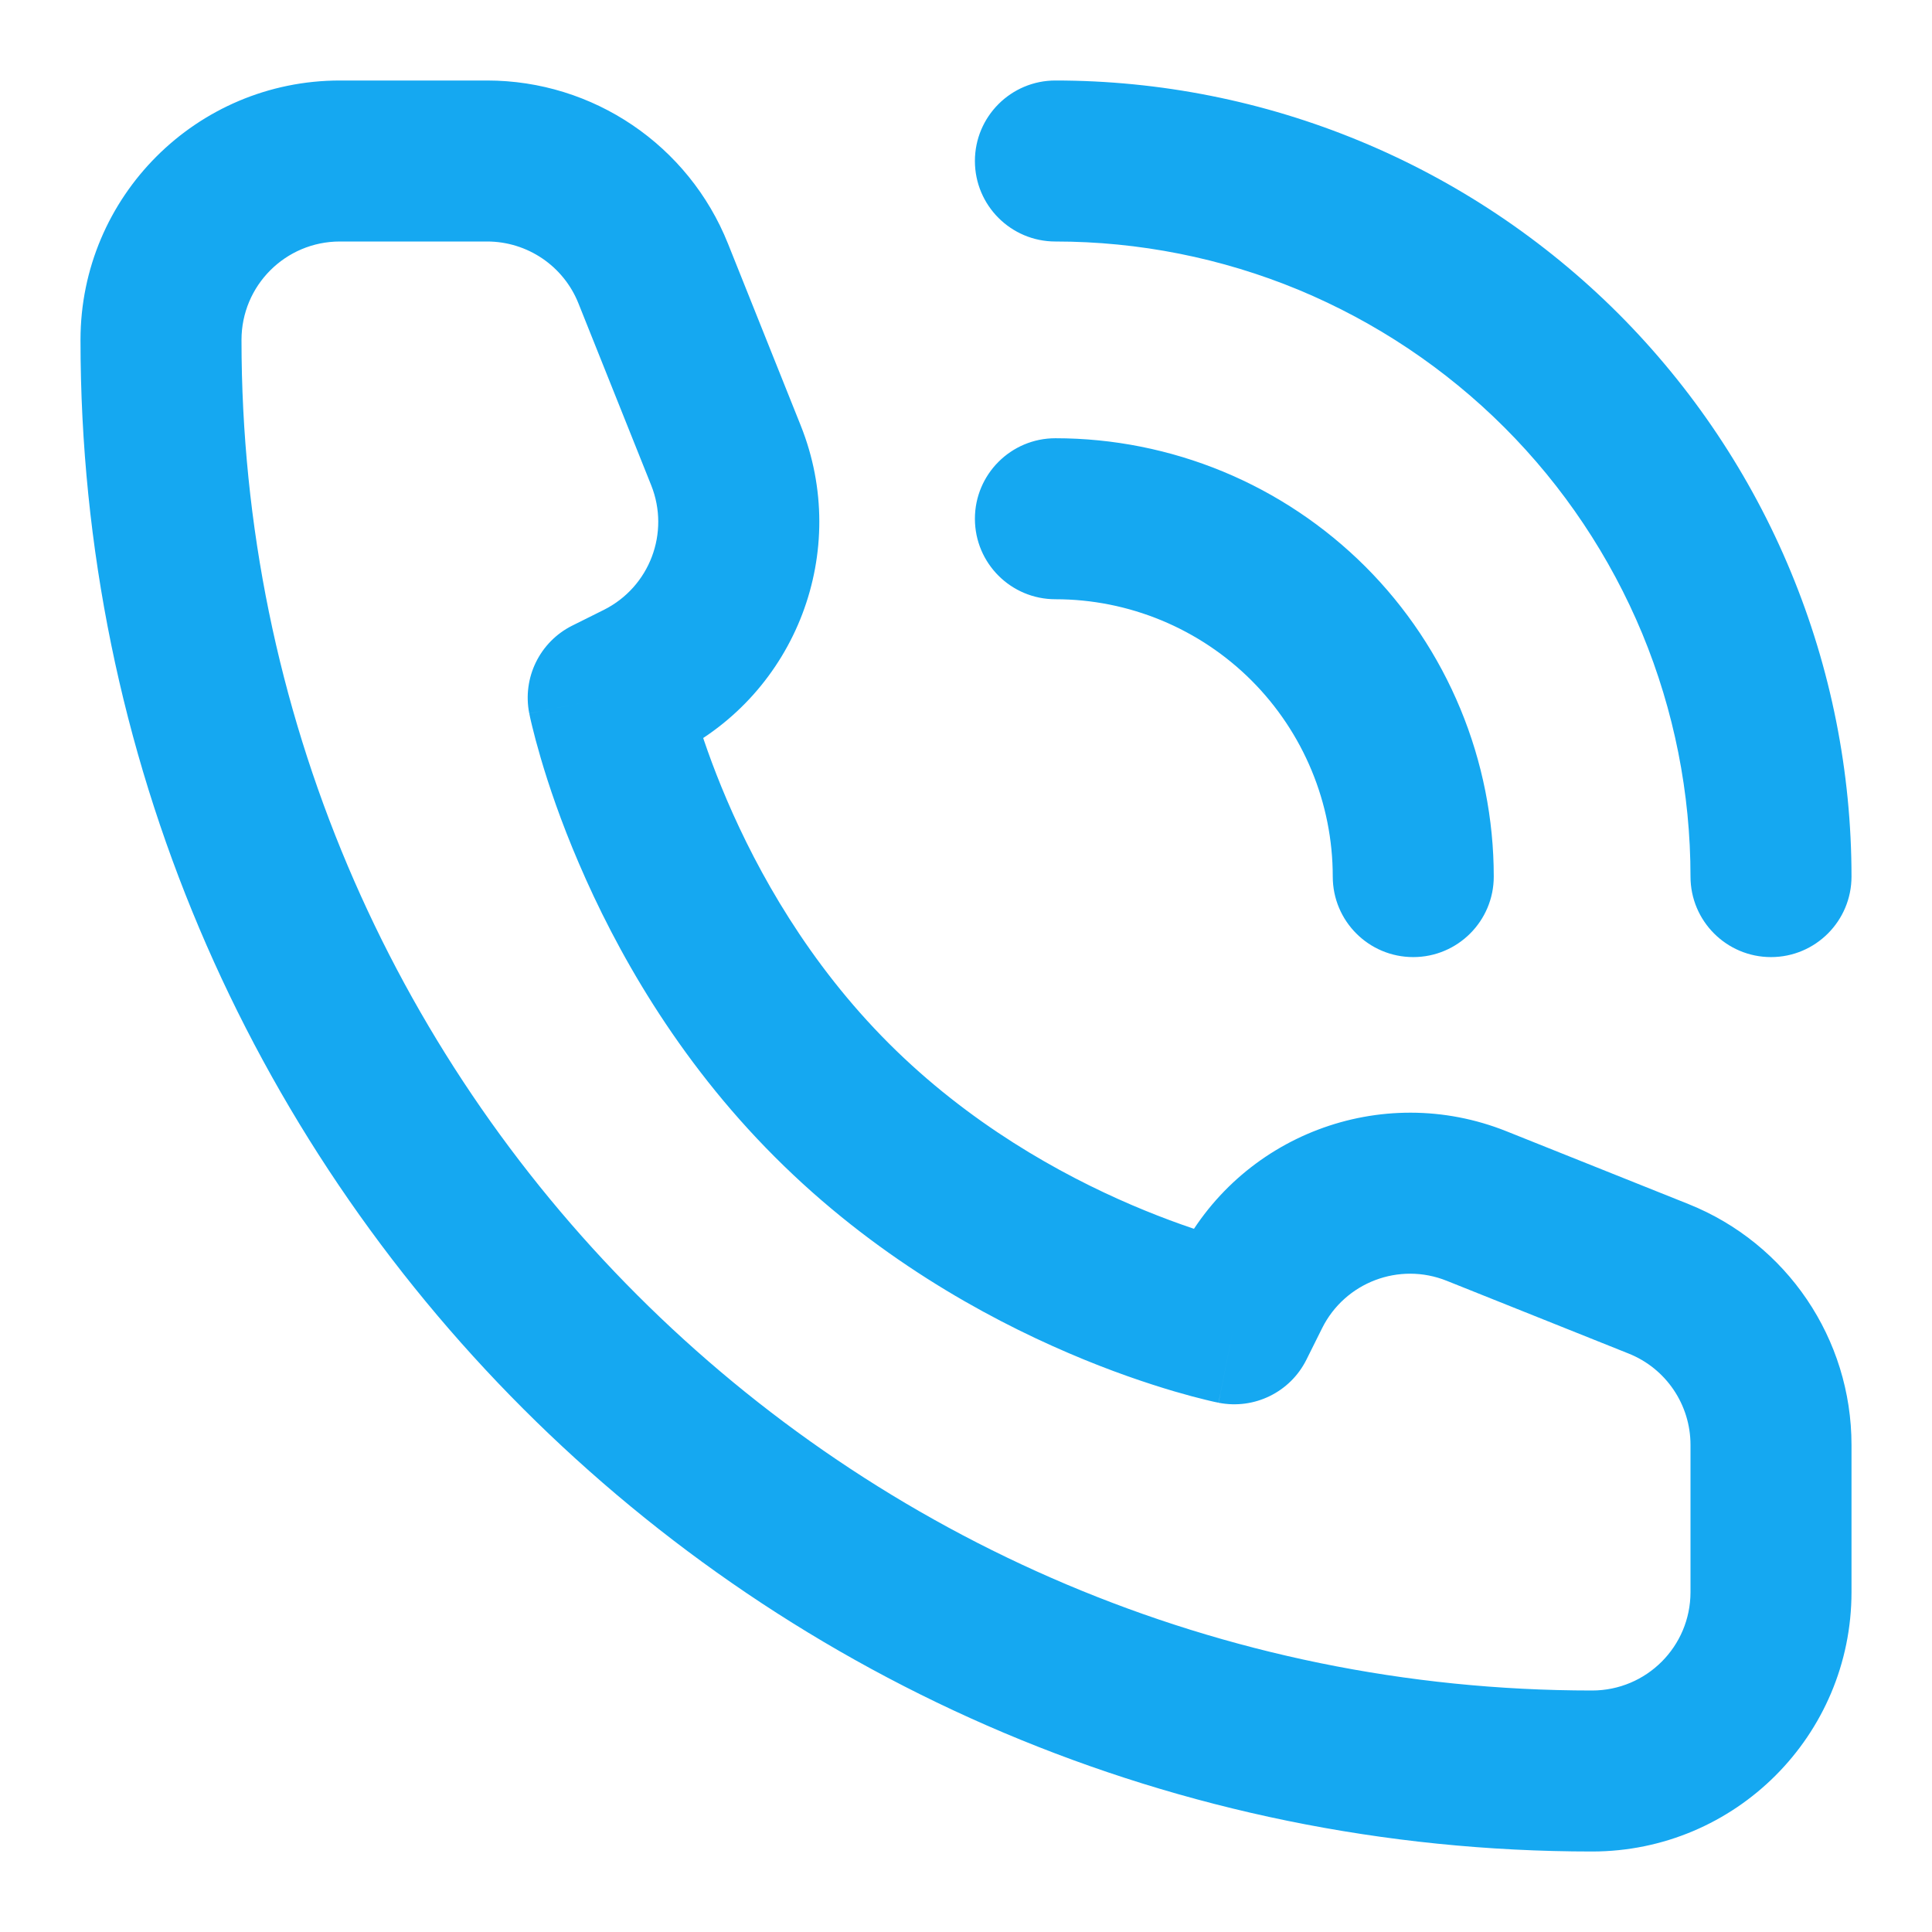 <svg width="18" height="18" viewBox="0 0 18 18" fill="none" xmlns="http://www.w3.org/2000/svg">
<path d="M11.5 12.333L11.353 13.069C11.685 13.135 12.02 12.971 12.171 12.669L11.5 12.333ZM5.667 6.5L5.331 5.829C5.029 5.98 4.865 6.315 4.931 6.647L5.667 6.5ZM5.962 6.352L6.297 7.023L5.962 6.352ZM6.764 4.243L7.46 3.964L6.764 4.243ZM6.086 2.548L5.389 2.826V2.826L6.086 2.548ZM15.452 11.914L15.174 12.611L15.452 11.914ZM13.757 11.236L14.036 10.54L13.757 11.236ZM11.648 12.038L12.318 12.374L12.318 12.374L11.648 12.038ZM12.417 8.167C12.417 8.581 12.752 8.917 13.167 8.917C13.581 8.917 13.917 8.581 13.917 8.167H12.417ZM12.913 6.891L13.606 6.604V6.604L12.913 6.891ZM11.109 5.087L11.396 4.394L11.109 5.087ZM9.833 4.083C9.419 4.083 9.083 4.419 9.083 4.833C9.083 5.248 9.419 5.583 9.833 5.583V4.083ZM15.75 8.167C15.75 8.581 16.086 8.917 16.5 8.917C16.914 8.917 17.25 8.581 17.25 8.167H15.75ZM15.992 5.615L16.685 5.328L15.992 5.615ZM12.385 2.007L12.672 1.315V1.315L12.385 2.007ZM9.833 0.75C9.419 0.75 9.083 1.086 9.083 1.5C9.083 1.914 9.419 2.25 9.833 2.25V0.75ZM16.5 13.462H15.75V14.833H16.5H17.25V13.462H16.5ZM3.167 1.5V2.25H4.538V1.5V0.75H3.167V1.5ZM11.5 12.333C11.647 11.598 11.647 11.598 11.648 11.598C11.648 11.598 11.648 11.598 11.648 11.598C11.648 11.598 11.648 11.598 11.649 11.598C11.649 11.598 11.649 11.598 11.649 11.598C11.649 11.598 11.649 11.598 11.648 11.598C11.647 11.598 11.643 11.597 11.638 11.596C11.627 11.594 11.609 11.589 11.585 11.583C11.535 11.571 11.459 11.552 11.36 11.523C11.163 11.465 10.879 11.37 10.545 11.227C9.875 10.94 9.027 10.467 8.28 9.72L7.75 10.25L7.22 10.78C8.139 11.7 9.166 12.268 9.955 12.606C10.35 12.776 10.691 12.889 10.937 12.962C11.06 12.998 11.159 13.024 11.23 13.041C11.265 13.05 11.294 13.056 11.315 13.061C11.325 13.063 11.333 13.065 11.34 13.066C11.343 13.067 11.346 13.067 11.348 13.068C11.349 13.068 11.35 13.068 11.351 13.068C11.351 13.068 11.352 13.069 11.352 13.069C11.352 13.069 11.352 13.069 11.352 13.069C11.353 13.069 11.353 13.069 11.5 12.333ZM7.75 10.25L8.28 9.72C7.533 8.973 7.06 8.125 6.773 7.455C6.63 7.121 6.535 6.837 6.477 6.64C6.448 6.541 6.429 6.465 6.417 6.416C6.411 6.391 6.406 6.373 6.404 6.362C6.403 6.357 6.402 6.353 6.402 6.352C6.402 6.351 6.402 6.351 6.402 6.351C6.402 6.351 6.402 6.351 6.402 6.352C6.402 6.352 6.402 6.352 6.402 6.352C6.402 6.352 6.402 6.352 6.402 6.352C6.402 6.353 6.402 6.353 5.667 6.5C4.931 6.647 4.931 6.647 4.931 6.648C4.931 6.648 4.931 6.648 4.931 6.648C4.931 6.648 4.932 6.649 4.932 6.649C4.932 6.65 4.932 6.651 4.932 6.652C4.933 6.654 4.933 6.657 4.934 6.66C4.935 6.667 4.937 6.675 4.939 6.685C4.944 6.706 4.95 6.735 4.959 6.77C4.976 6.841 5.002 6.94 5.038 7.063C5.11 7.309 5.224 7.65 5.394 8.045C5.732 8.834 6.3 9.861 7.22 10.78L7.75 10.25ZM5.667 6.5L6.002 7.171L6.297 7.023L5.962 6.352L5.626 5.682L5.331 5.829L5.667 6.5ZM6.764 4.243L7.46 3.964L6.782 2.269L6.086 2.548L5.389 2.826L6.067 4.521L6.764 4.243ZM15.452 11.914L15.731 11.218L14.036 10.54L13.757 11.236L13.479 11.933L15.174 12.611L15.452 11.914ZM11.648 12.038L10.977 11.703L10.829 11.998L11.5 12.333L12.171 12.669L12.318 12.374L11.648 12.038ZM13.757 11.236L14.036 10.54C12.869 10.073 11.539 10.579 10.977 11.703L11.648 12.038L12.318 12.374C12.531 11.947 13.036 11.755 13.479 11.933L13.757 11.236ZM5.962 6.352L6.297 7.023C7.421 6.461 7.927 5.131 7.46 3.964L6.764 4.243L6.067 4.521C6.244 4.964 6.053 5.468 5.626 5.682L5.962 6.352ZM4.538 1.5V2.25C4.913 2.25 5.25 2.478 5.389 2.826L6.086 2.548L6.782 2.269C6.415 1.352 5.526 0.75 4.538 0.75V1.5ZM16.5 13.462H17.25C17.25 12.473 16.648 11.585 15.731 11.218L15.452 11.914L15.174 12.611C15.522 12.75 15.75 13.087 15.75 13.462H16.5ZM14.833 16.5V15.75C7.884 15.75 2.25 10.116 2.25 3.167H1.5H0.75C0.75 10.945 7.055 17.25 14.833 17.25V16.5ZM14.833 16.5V17.25C16.168 17.25 17.25 16.168 17.25 14.833H16.5H15.75C15.75 15.34 15.34 15.75 14.833 15.75V16.5ZM1.5 3.167H2.25C2.25 2.66 2.66 2.25 3.167 2.25V1.5V0.75C1.832 0.75 0.75 1.832 0.75 3.167H1.5ZM13.167 8.167H13.917C13.917 7.63 13.811 7.099 13.606 6.604L12.913 6.891L12.22 7.178C12.35 7.491 12.417 7.827 12.417 8.167H13.167ZM12.913 6.891L13.606 6.604C13.401 6.109 13.1 5.658 12.721 5.279L12.19 5.81L11.66 6.34C11.9 6.58 12.09 6.865 12.22 7.178L12.913 6.891ZM12.19 5.81L12.721 5.279C12.341 4.9 11.891 4.599 11.396 4.394L11.109 5.087L10.822 5.78C11.135 5.91 11.42 6.1 11.66 6.34L12.19 5.81ZM11.109 5.087L11.396 4.394C10.9 4.189 10.37 4.083 9.833 4.083V4.833V5.583C10.173 5.583 10.508 5.65 10.822 5.78L11.109 5.087ZM16.5 8.167H17.25C17.25 7.193 17.058 6.228 16.685 5.328L15.992 5.615L15.3 5.902C15.597 6.62 15.75 7.39 15.75 8.167H16.5ZM15.992 5.615L16.685 5.328C16.313 4.429 15.766 3.611 15.078 2.922L14.547 3.453L14.017 3.983C14.566 4.532 15.002 5.185 15.3 5.902L15.992 5.615ZM14.547 3.453L15.078 2.922C14.389 2.234 13.571 1.687 12.672 1.315L12.385 2.007L12.098 2.7C12.815 2.998 13.468 3.434 14.017 3.983L14.547 3.453ZM12.385 2.007L12.672 1.315C11.772 0.942 10.807 0.75 9.833 0.75V1.5V2.25C10.61 2.25 11.38 2.403 12.098 2.7L12.385 2.007Z" fill="#15A8F1"/>
</svg>
